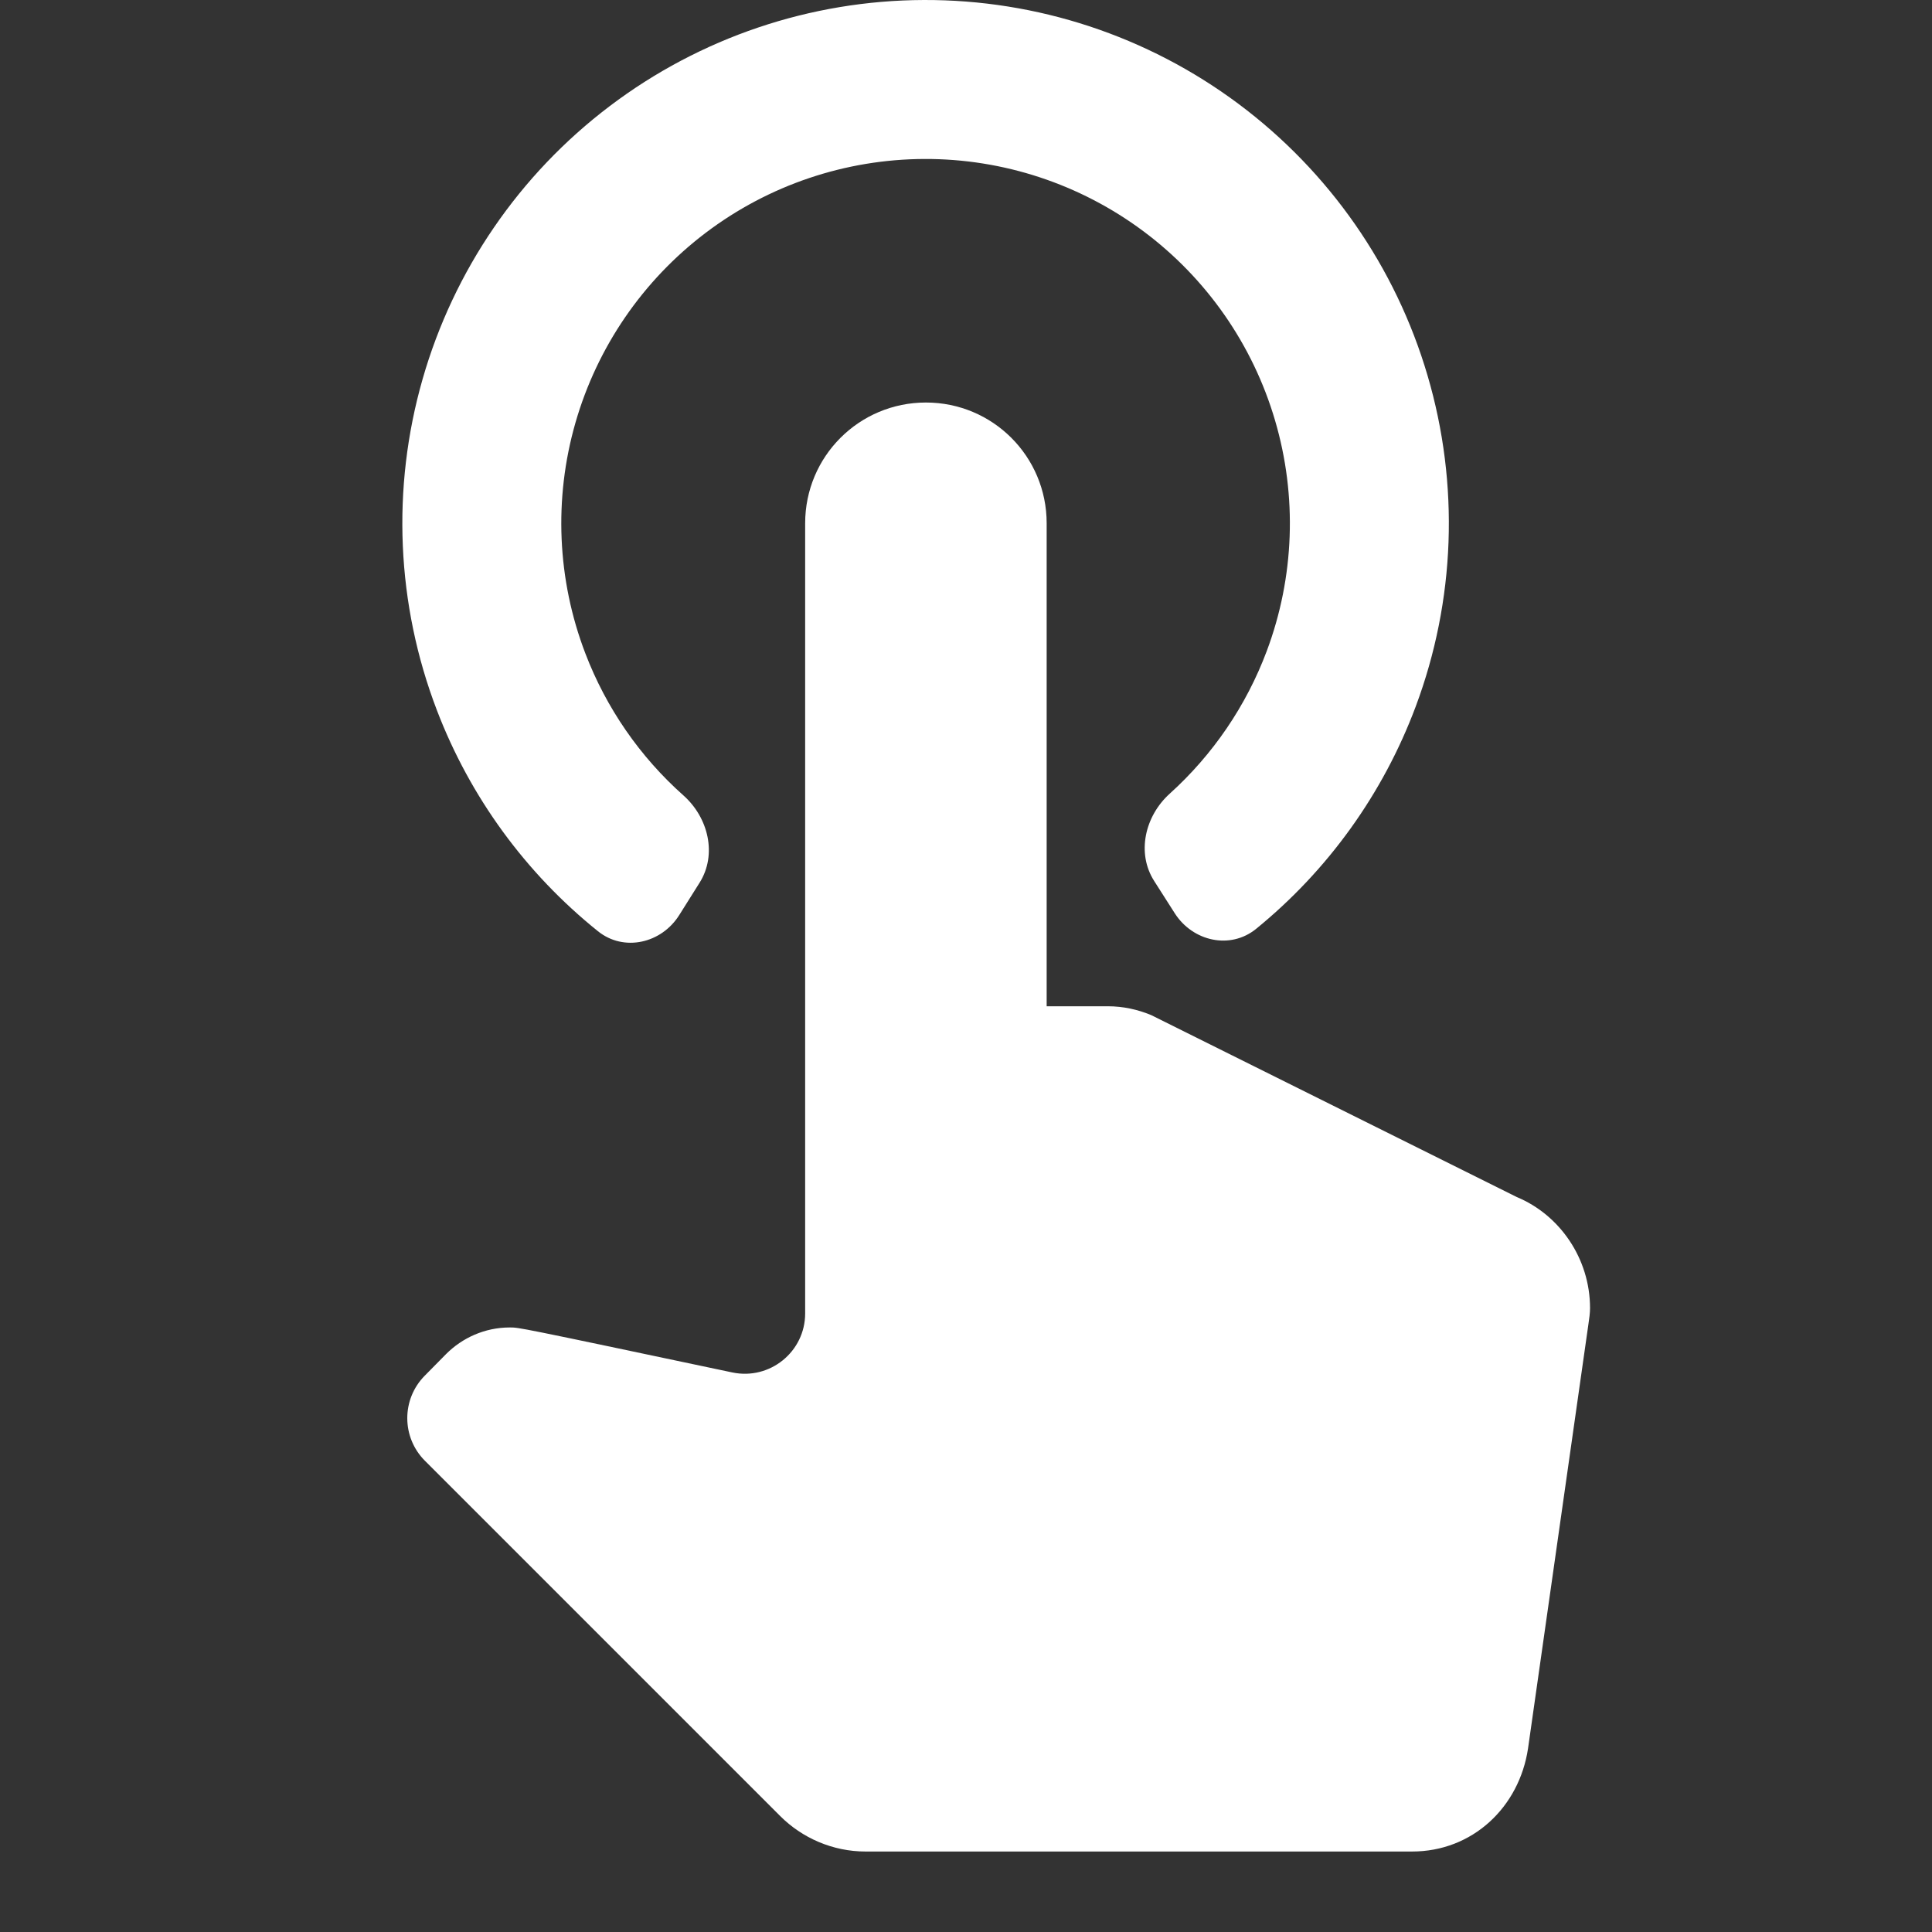 <svg width="32" height="32" viewBox="0 0 32 32" fill="none" xmlns="http://www.w3.org/2000/svg">
<rect x="0" y="0" width="32" height="32" fill="#333333" stroke="none"/>
<path d="M25.123 19.827L19.069 16.814C18.843 16.72 18.603 16.667 18.349 16.667H17.336V8.667C17.336 7.56 16.443 6.667 15.336 6.667C14.229 6.667 13.336 7.56 13.336 8.667V21.754C13.336 22.389 12.751 22.863 12.129 22.732C8.549 21.976 8.6 21.987 8.443 21.987C8.029 21.987 7.656 22.16 7.389 22.427L7.034 22.787C6.648 23.178 6.65 23.808 7.039 24.196L12.923 30.08C13.283 30.44 13.789 30.667 14.336 30.667H23.389C24.389 30.667 25.163 29.934 25.309 28.96L26.309 21.934C26.323 21.84 26.336 21.747 26.336 21.667C26.336 20.84 25.829 20.12 25.123 19.827Z" fill="white"/>
<path d="M11.25 15.157C10.956 15.625 10.334 15.77 9.904 15.424C8.71 14.465 7.787 13.204 7.236 11.763C6.565 10.01 6.482 8.086 6.999 6.281C7.515 4.477 8.604 2.888 10.101 1.756C11.598 0.623 13.422 0.007 15.299 5.6531e-05C17.177 -0.007 19.005 0.596 20.51 1.718C22.015 2.84 23.116 4.42 23.645 6.221C24.175 8.022 24.106 9.946 23.448 11.704C22.907 13.149 21.993 14.417 20.806 15.384C20.378 15.733 19.756 15.593 19.458 15.127L19.118 14.594C18.82 14.129 18.964 13.516 19.374 13.146C20.088 12.501 20.641 11.692 20.982 10.782C21.44 9.558 21.488 8.218 21.119 6.964C20.751 5.71 19.985 4.61 18.937 3.829C17.889 3.048 16.616 2.628 15.309 2.633C14.002 2.638 12.732 3.066 11.69 3.855C10.648 4.644 9.89 5.749 9.53 7.006C9.17 8.262 9.228 9.602 9.695 10.822C10.042 11.73 10.601 12.536 11.32 13.175C11.733 13.542 11.881 14.154 11.587 14.621L11.25 15.157Z" fill="white"/>
</svg>
